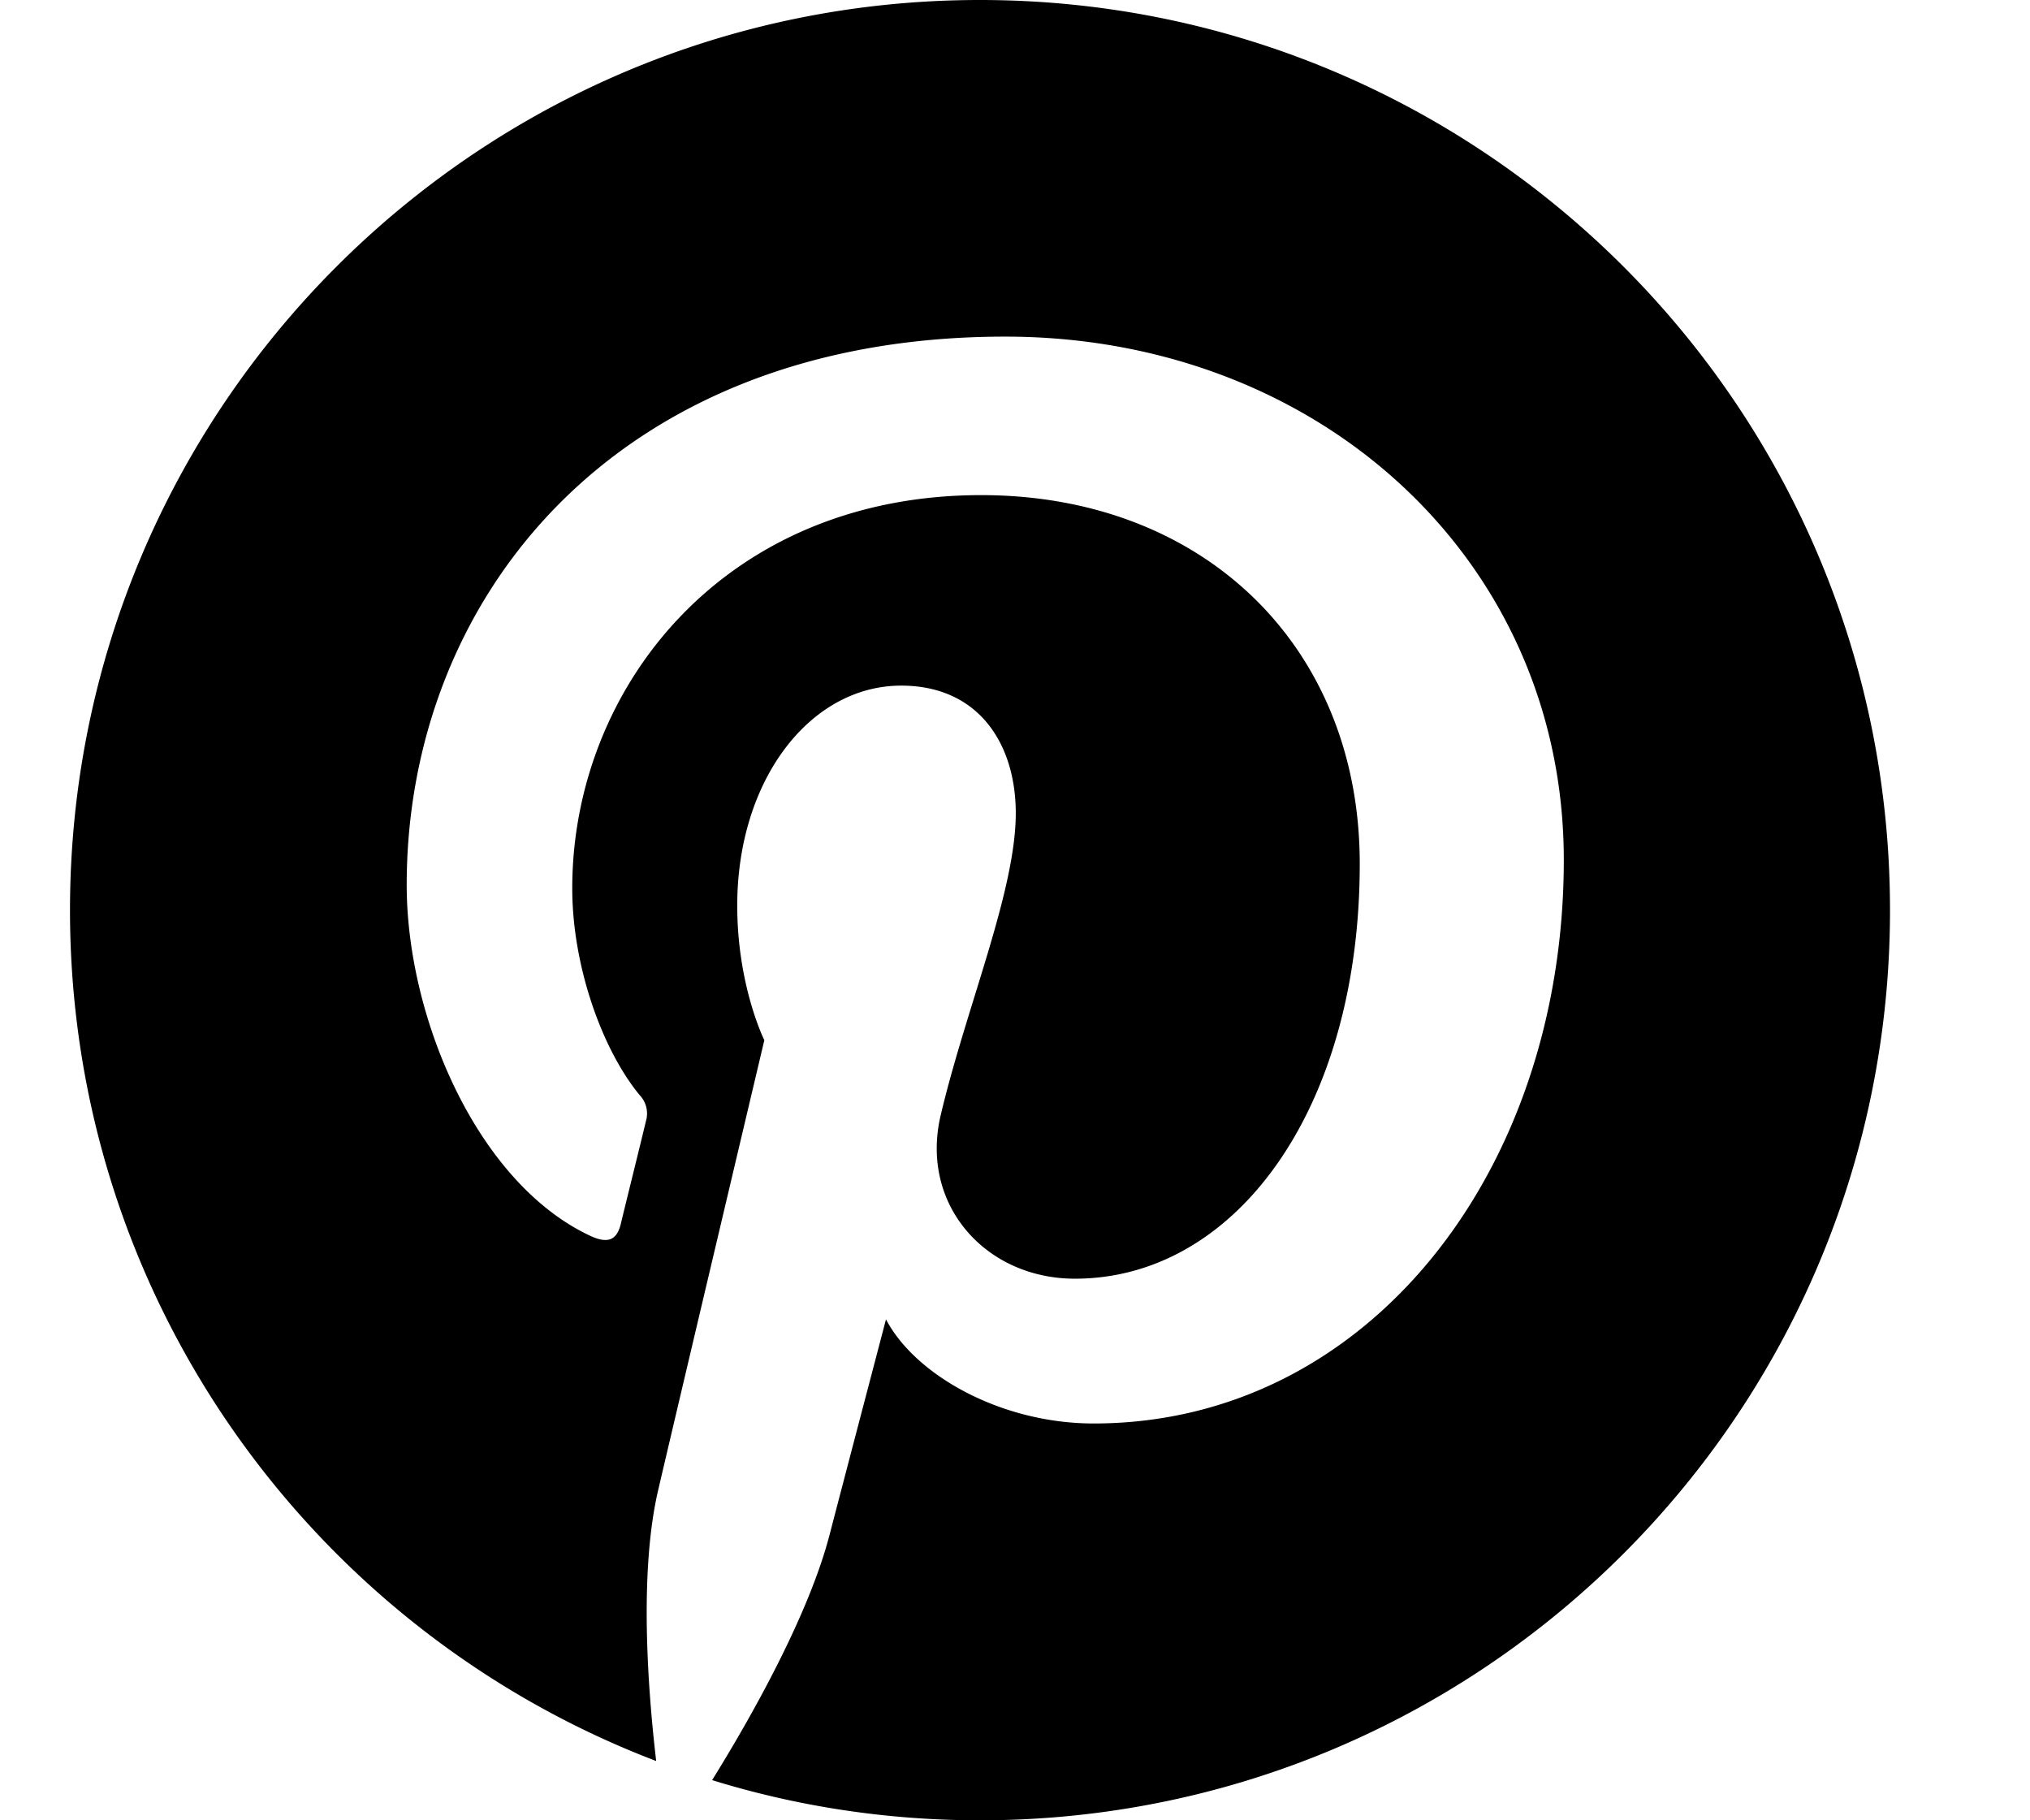 <svg xmlns="http://www.w3.org/2000/svg" width="29" height="26"><path fill-rule="evenodd" d="M1 13c0 5.55 3.479 10.288 8.374 12.153-.119-1.015-.245-2.689.027-3.863.235-1.01 1.518-6.433 1.518-6.433s-.387-.774-.387-1.922c0-1.798 1.043-3.142 2.342-3.142 1.105 0 1.637.83 1.637 1.823 0 1.11-.707 2.77-1.072 4.31-.304 1.287.647 2.338 1.916 2.338 2.3 0 4.07-2.426 4.07-5.927 0-3.1-2.228-5.265-5.408-5.265-3.68 0-5.842 2.762-5.842 5.616 0 1.113.428 2.305.963 2.954a.38.38 0 0 1 .09.37c-.098.41-.317 1.289-.359 1.468-.057.236-.187.287-.434.173C6.82 16.9 5.81 14.538 5.81 12.64c0-4.083 2.966-7.832 8.55-7.832 4.49 0 7.98 3.2 7.98 7.474 0 4.46-2.812 8.05-6.717 8.05-1.312 0-2.543-.682-2.966-1.487 0 0-.649 2.472-.806 3.077-.305 1.174-1.153 2.66-1.678 3.504C11.382 25.8 12.668 26 14 26c7.18 0 13-5.821 13-13S21.18 0 14 0 1 5.82 1 13"/></svg>